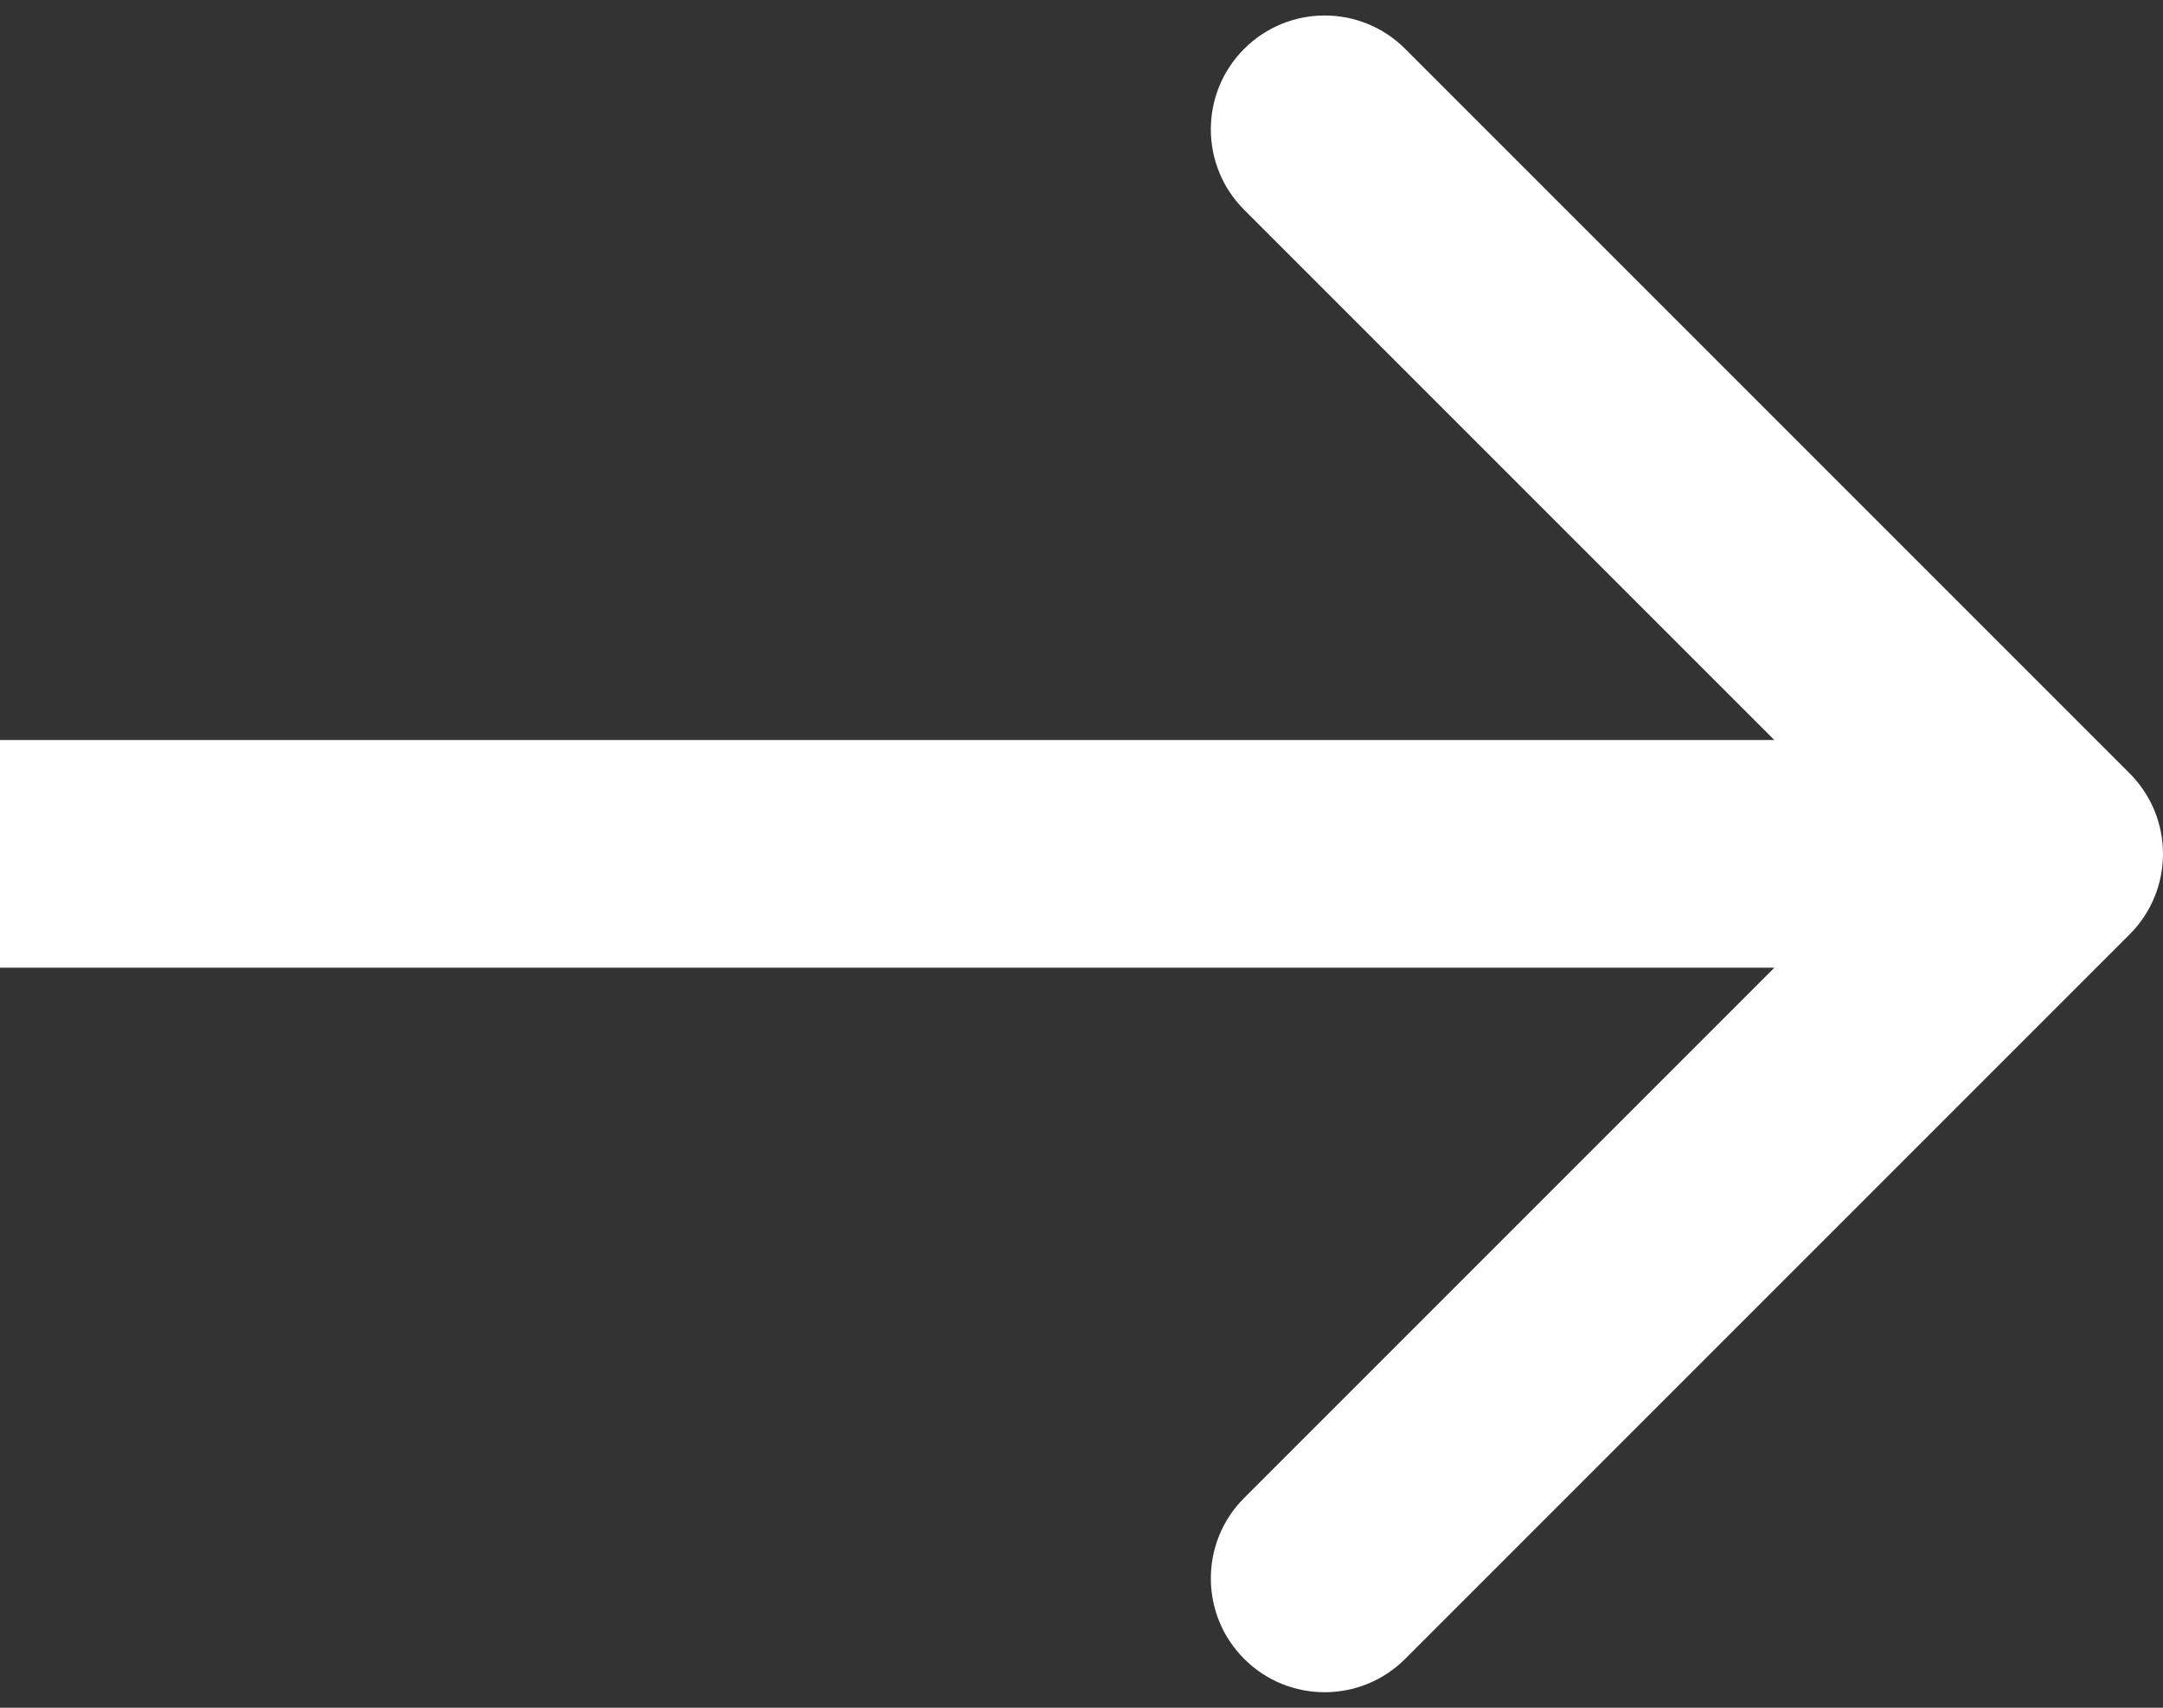 <?xml version="1.0" encoding="UTF-8"?>
<svg xmlns="http://www.w3.org/2000/svg" width="38" height="30" viewBox="0 0 38 30" fill="none">
  <rect x="0" y="0" width="38" height="30" fill="#333333" stroke="none"/>
  <path d="M37.414 16.414C38.195 15.633 38.195 14.367 37.414 13.586L24.686 0.858C23.905 0.077 22.639 0.077 21.858 0.858C21.077 1.639 21.077 2.905 21.858 3.686L33.172 15L21.858 26.314C21.077 27.095 21.077 28.361 21.858 29.142C22.639 29.923 23.905 29.923 24.686 29.142L37.414 16.414ZM1.74846e-07 17L36 17L36 13L-1.74846e-07 13L1.74846e-07 17Z" fill="white"></path>
</svg>
